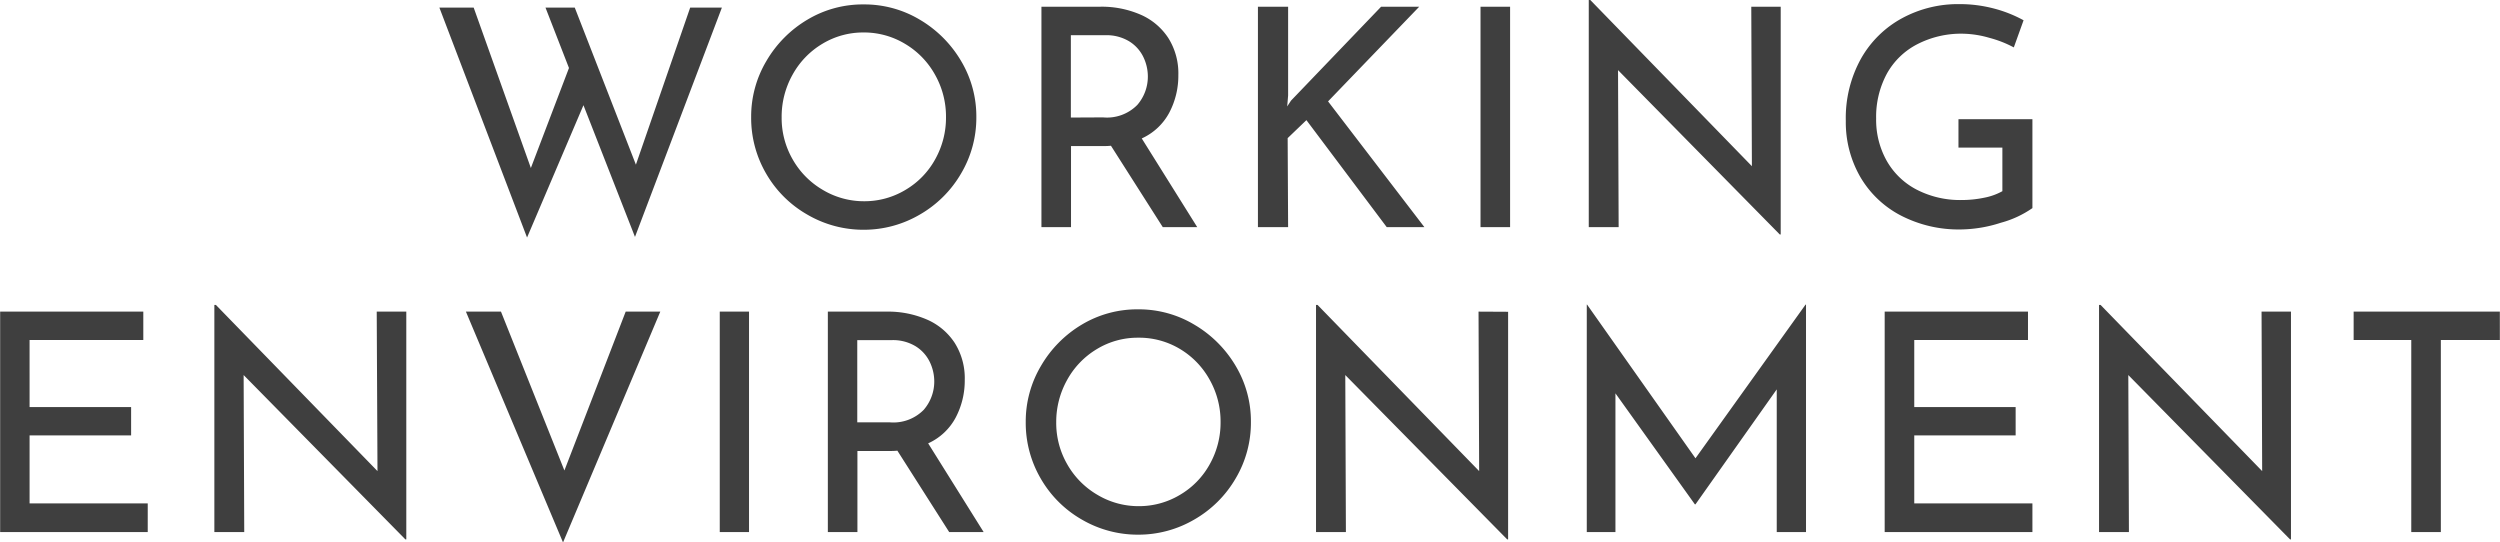 <svg xmlns="http://www.w3.org/2000/svg" width="65.592" height="14.232" viewBox="0 0 65.592 14.232">
  <path id="パス_98687" data-name="パス 98687" d="M-15.924.256-17.276-3.2-18.756.272l-2.3-6.032h.9l1.5,4.208,1-2.624-.616-1.584h.768L-15.9-1.64l1.424-4.12h.832Zm3.048-3.144a2.853,2.853,0,0,1,.4-1.472A3.037,3.037,0,0,1-11.4-5.444a2.825,2.825,0,0,1,1.476-.4,2.831,2.831,0,0,1,1.472.4A3.059,3.059,0,0,1-7.368-4.36a2.831,2.831,0,0,1,.4,1.472,2.867,2.867,0,0,1-.4,1.48A2.954,2.954,0,0,1-8.448-.332a2.9,2.9,0,0,1-1.476.4A2.912,2.912,0,0,1-11.4-.328,2.912,2.912,0,0,1-12.48-1.4,2.9,2.9,0,0,1-12.876-2.888Zm.8.008a2.171,2.171,0,0,0,.288,1.1,2.16,2.16,0,0,0,.788.8,2.1,2.1,0,0,0,1.092.3A2.085,2.085,0,0,0-8.824-.98a2.11,2.11,0,0,0,.776-.8,2.233,2.233,0,0,0,.284-1.108A2.23,2.23,0,0,0-8.052-4a2.152,2.152,0,0,0-.784-.808,2.084,2.084,0,0,0-1.088-.3,2.063,2.063,0,0,0-1.088.3,2.152,2.152,0,0,0-.78.812A2.255,2.255,0,0,0-12.076-2.88Zm10,2.88-1.36-2.136a1.686,1.686,0,0,1-.192.008h-.856V0H-5.26V-5.784h1.544a2.556,2.556,0,0,1,1.056.208,1.657,1.657,0,0,1,.728.612,1.738,1.738,0,0,1,.264.972,2.079,2.079,0,0,1-.236.984,1.536,1.536,0,0,1-.724.68L-1.172,0ZM-3.644-2.88a1.115,1.115,0,0,0,.9-.328,1.135,1.135,0,0,0,.276-.752,1.179,1.179,0,0,0-.116-.5.989.989,0,0,0-.368-.412,1.144,1.144,0,0,0-.636-.164h-.9v2.16Zm4.832-.288.1-.152L3.652-5.784h1L2.26-3.3,4.788,0H3.8L1.692-2.808,1.2-2.336,1.212,0H.42V-5.784h.792v2.328ZM7.036-5.784V0H6.26V-5.784Zm7.1,0V.192h-.024L9.868-4.12,9.884,0H9.1V-5.96h.04L13.38-1.6l-.016-4.184ZM20.74-.5a2.649,2.649,0,0,1-.828.384,3.522,3.522,0,0,1-1.044.176,3.3,3.3,0,0,1-1.592-.372,2.64,2.64,0,0,1-1.06-1.02,2.872,2.872,0,0,1-.372-1.456,3.213,3.213,0,0,1,.4-1.636,2.732,2.732,0,0,1,1.08-1.06,3.076,3.076,0,0,1,1.488-.368,3.535,3.535,0,0,1,.92.116,3.39,3.39,0,0,1,.776.308l-.256.712a2.921,2.921,0,0,0-.644-.252,2.637,2.637,0,0,0-.7-.108A2.51,2.51,0,0,0,17.72-4.8a1.909,1.909,0,0,0-.8.776,2.382,2.382,0,0,0-.28,1.176,2.194,2.194,0,0,0,.28,1.112,1.917,1.917,0,0,0,.792.756,2.481,2.481,0,0,0,1.168.268,2.9,2.9,0,0,0,.592-.06,1.6,1.6,0,0,0,.48-.172V-2.088H18.8v-.744H20.74ZM-28.824,2.216V2.96h-2.984V4.72h2.664v.744h-2.664V7.248h3.1V8h-3.872V2.216Zm6.9,0V8.192h-.024L-26.192,3.88-26.176,8h-.784V2.04h.04l4.24,4.36L-22.7,2.216Zm6.664,0-2.552,6.056L-20.36,2.216h.92l1.664,4.168,1.608-4.168Zm2.328,0V8H-13.7V2.216ZM-7.68,8-9.04,5.864a1.686,1.686,0,0,1-.192.008h-.856V8h-.776V2.216H-9.32a2.556,2.556,0,0,1,1.056.208,1.657,1.657,0,0,1,.728.612,1.738,1.738,0,0,1,.264.972,2.079,2.079,0,0,1-.236.984,1.536,1.536,0,0,1-.724.68L-6.776,8ZM-9.248,5.12a1.115,1.115,0,0,0,.9-.328,1.135,1.135,0,0,0,.276-.752,1.179,1.179,0,0,0-.116-.5.989.989,0,0,0-.368-.412,1.144,1.144,0,0,0-.636-.164h-.9V5.12Zm3.576-.008a2.853,2.853,0,0,1,.4-1.472A3.037,3.037,0,0,1-4.2,2.556a2.825,2.825,0,0,1,1.476-.4,2.831,2.831,0,0,1,1.472.4A3.059,3.059,0,0,1-.164,3.64a2.831,2.831,0,0,1,.4,1.472,2.867,2.867,0,0,1-.4,1.48A2.954,2.954,0,0,1-1.244,7.668a2.9,2.9,0,0,1-1.476.4A2.912,2.912,0,0,1-4.2,7.672,2.912,2.912,0,0,1-5.276,6.6,2.9,2.9,0,0,1-5.672,5.112Zm.8.008a2.171,2.171,0,0,0,.288,1.1,2.16,2.16,0,0,0,.788.8,2.1,2.1,0,0,0,1.092.3A2.085,2.085,0,0,0-1.62,7.02a2.11,2.11,0,0,0,.776-.8A2.233,2.233,0,0,0-.56,5.112,2.23,2.23,0,0,0-.848,4a2.152,2.152,0,0,0-.784-.808A2.084,2.084,0,0,0-2.72,2.9a2.063,2.063,0,0,0-1.088.3,2.152,2.152,0,0,0-.78.812A2.255,2.255,0,0,0-4.872,5.12Zm11.856-2.9V8.192H6.96L2.712,3.88,2.728,8H1.944V2.04h.04L6.224,6.4,6.208,2.216ZM14.8,2.032V8h-.768V4.256L11.9,7.272h-.016L9.8,4.36V8H9.048V2.032h.008L11.9,6.064l2.888-4.032Zm5.824.184V2.96H17.64V4.72H20.3v.744H17.64V7.248h3.1V8H16.864V2.216Zm6.9,0V8.192H27.5L23.256,3.88,23.272,8h-.784V2.04h.04l4.24,4.36-.016-4.184Zm5.48,0V2.96H31.456V8H30.68V2.96H29.168V2.216Z" transform="translate(32.584 5.96)" fill="#3f3f3f"/>
</svg>
